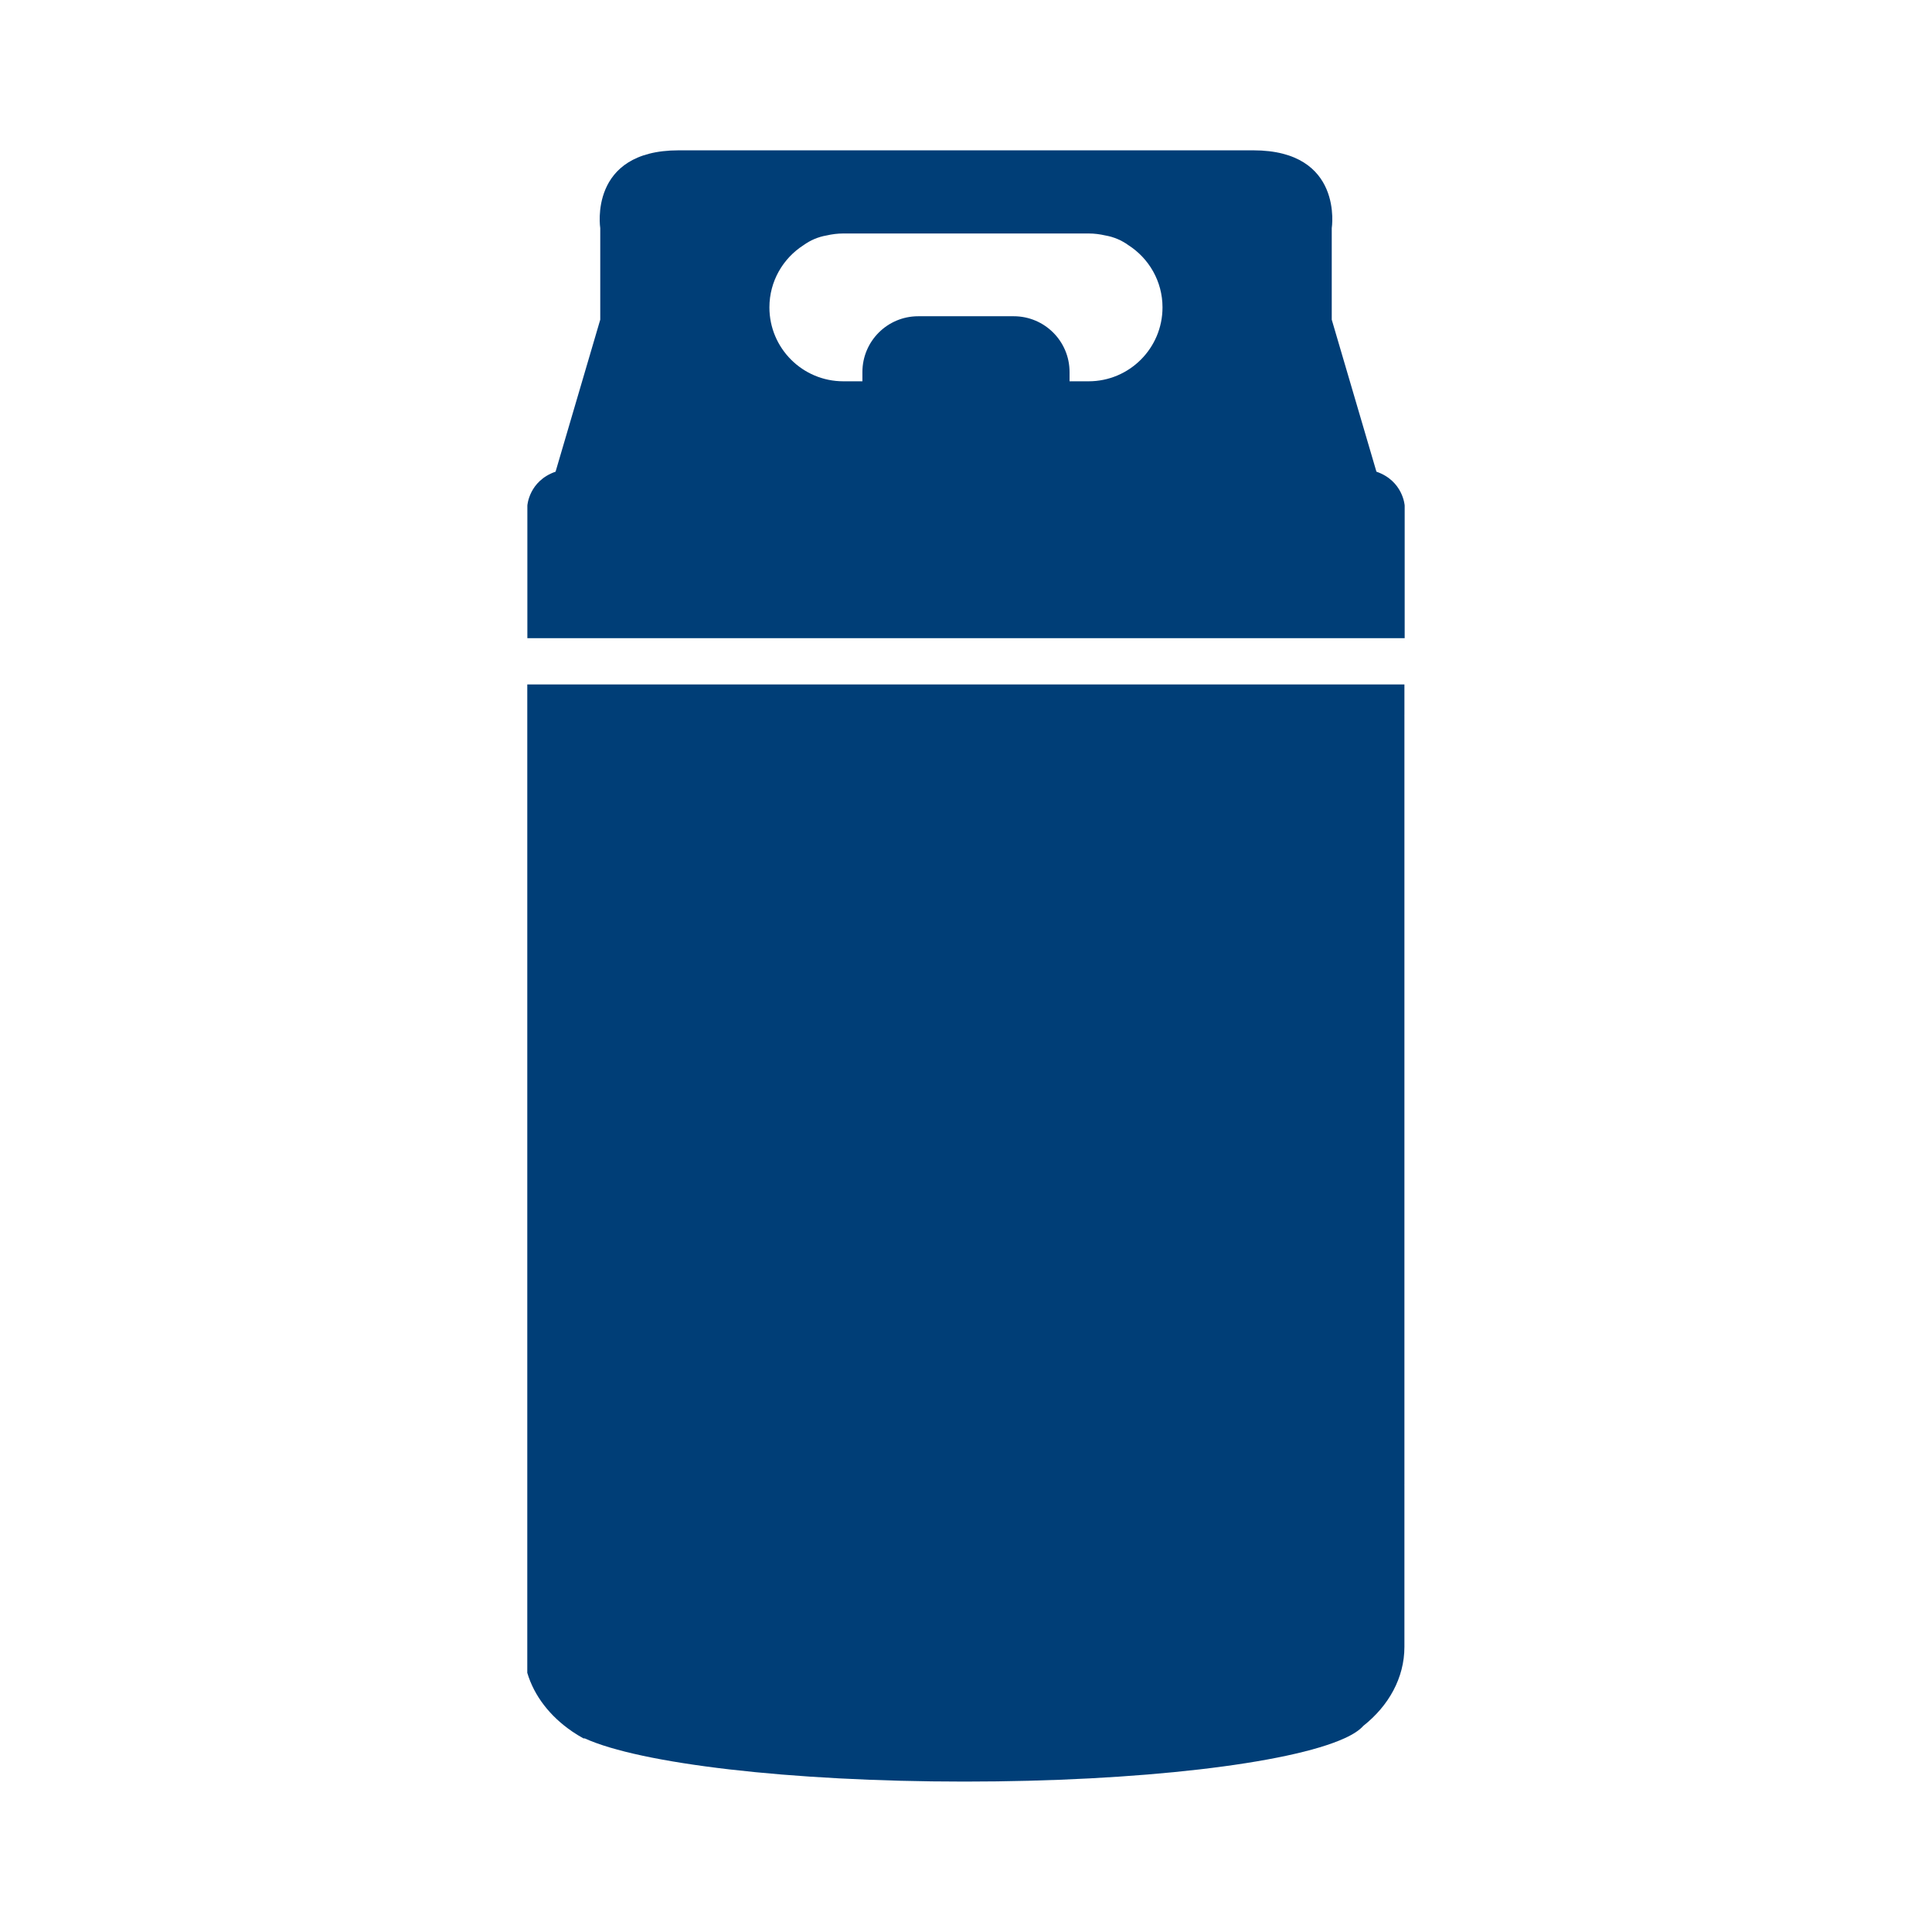 <svg xmlns="http://www.w3.org/2000/svg" id="Iconograf&#xED;a_Planos" viewBox="0 0 453.54 453.54"><defs><style>.cls-1{fill:#003e77;}</style></defs><path class="cls-1" d="m329.69,167.96v-7.28H123.78v232.02c1.62,5.45,5.36,10.21,10.45,13.7.05.04.1.07.15.11.83.56,1.69,1.09,2.59,1.58h.3c12.99,5.91,48,10.14,89.15,10.14s76.16-4.23,89.15-10.14h.01s.02-.01.04-.02c2.04-.93,3.54-1.91,4.42-2.92,5.94-4.69,9.65-11.26,9.65-18.55v-37.96c.24,0-.23-.02,0-.05v-34.47c-.23-.03.24-.05,0-.05v-146.09c.24,0-.23-.02,0-.05Z"></path><path class="cls-1" d="m323.12,110.73l-10.49-35.69v-21.48s2.88-18.27-18.43-18.27h-134.86c-21.31,0-18.43,18.27-18.43,18.27v21.48l-10.49,35.69c-6.27,2.18-6.62,7.95-6.62,7.95v31.13h205.95v-31.13s-.35-5.77-6.62-7.95Zm-67.56-21.22h-4.48v-2.17c0-7.24-5.87-13.1-13.1-13.1h-22.43c-7.24,0-13.1,5.87-13.1,13.1v2.17h-4.48c-9.58,0-17.35-7.77-17.35-17.35,0-6.14,3.2-11.52,8-14.6,1.59-1.15,3.43-1.95,5.44-2.29,1.26-.29,2.56-.46,3.91-.46h57.58c1.35,0,2.65.17,3.91.46,2,.34,3.85,1.14,5.44,2.29,4.81,3.09,8,8.47,8,14.6,0,9.58-7.77,17.35-17.35,17.35Z"></path></svg>